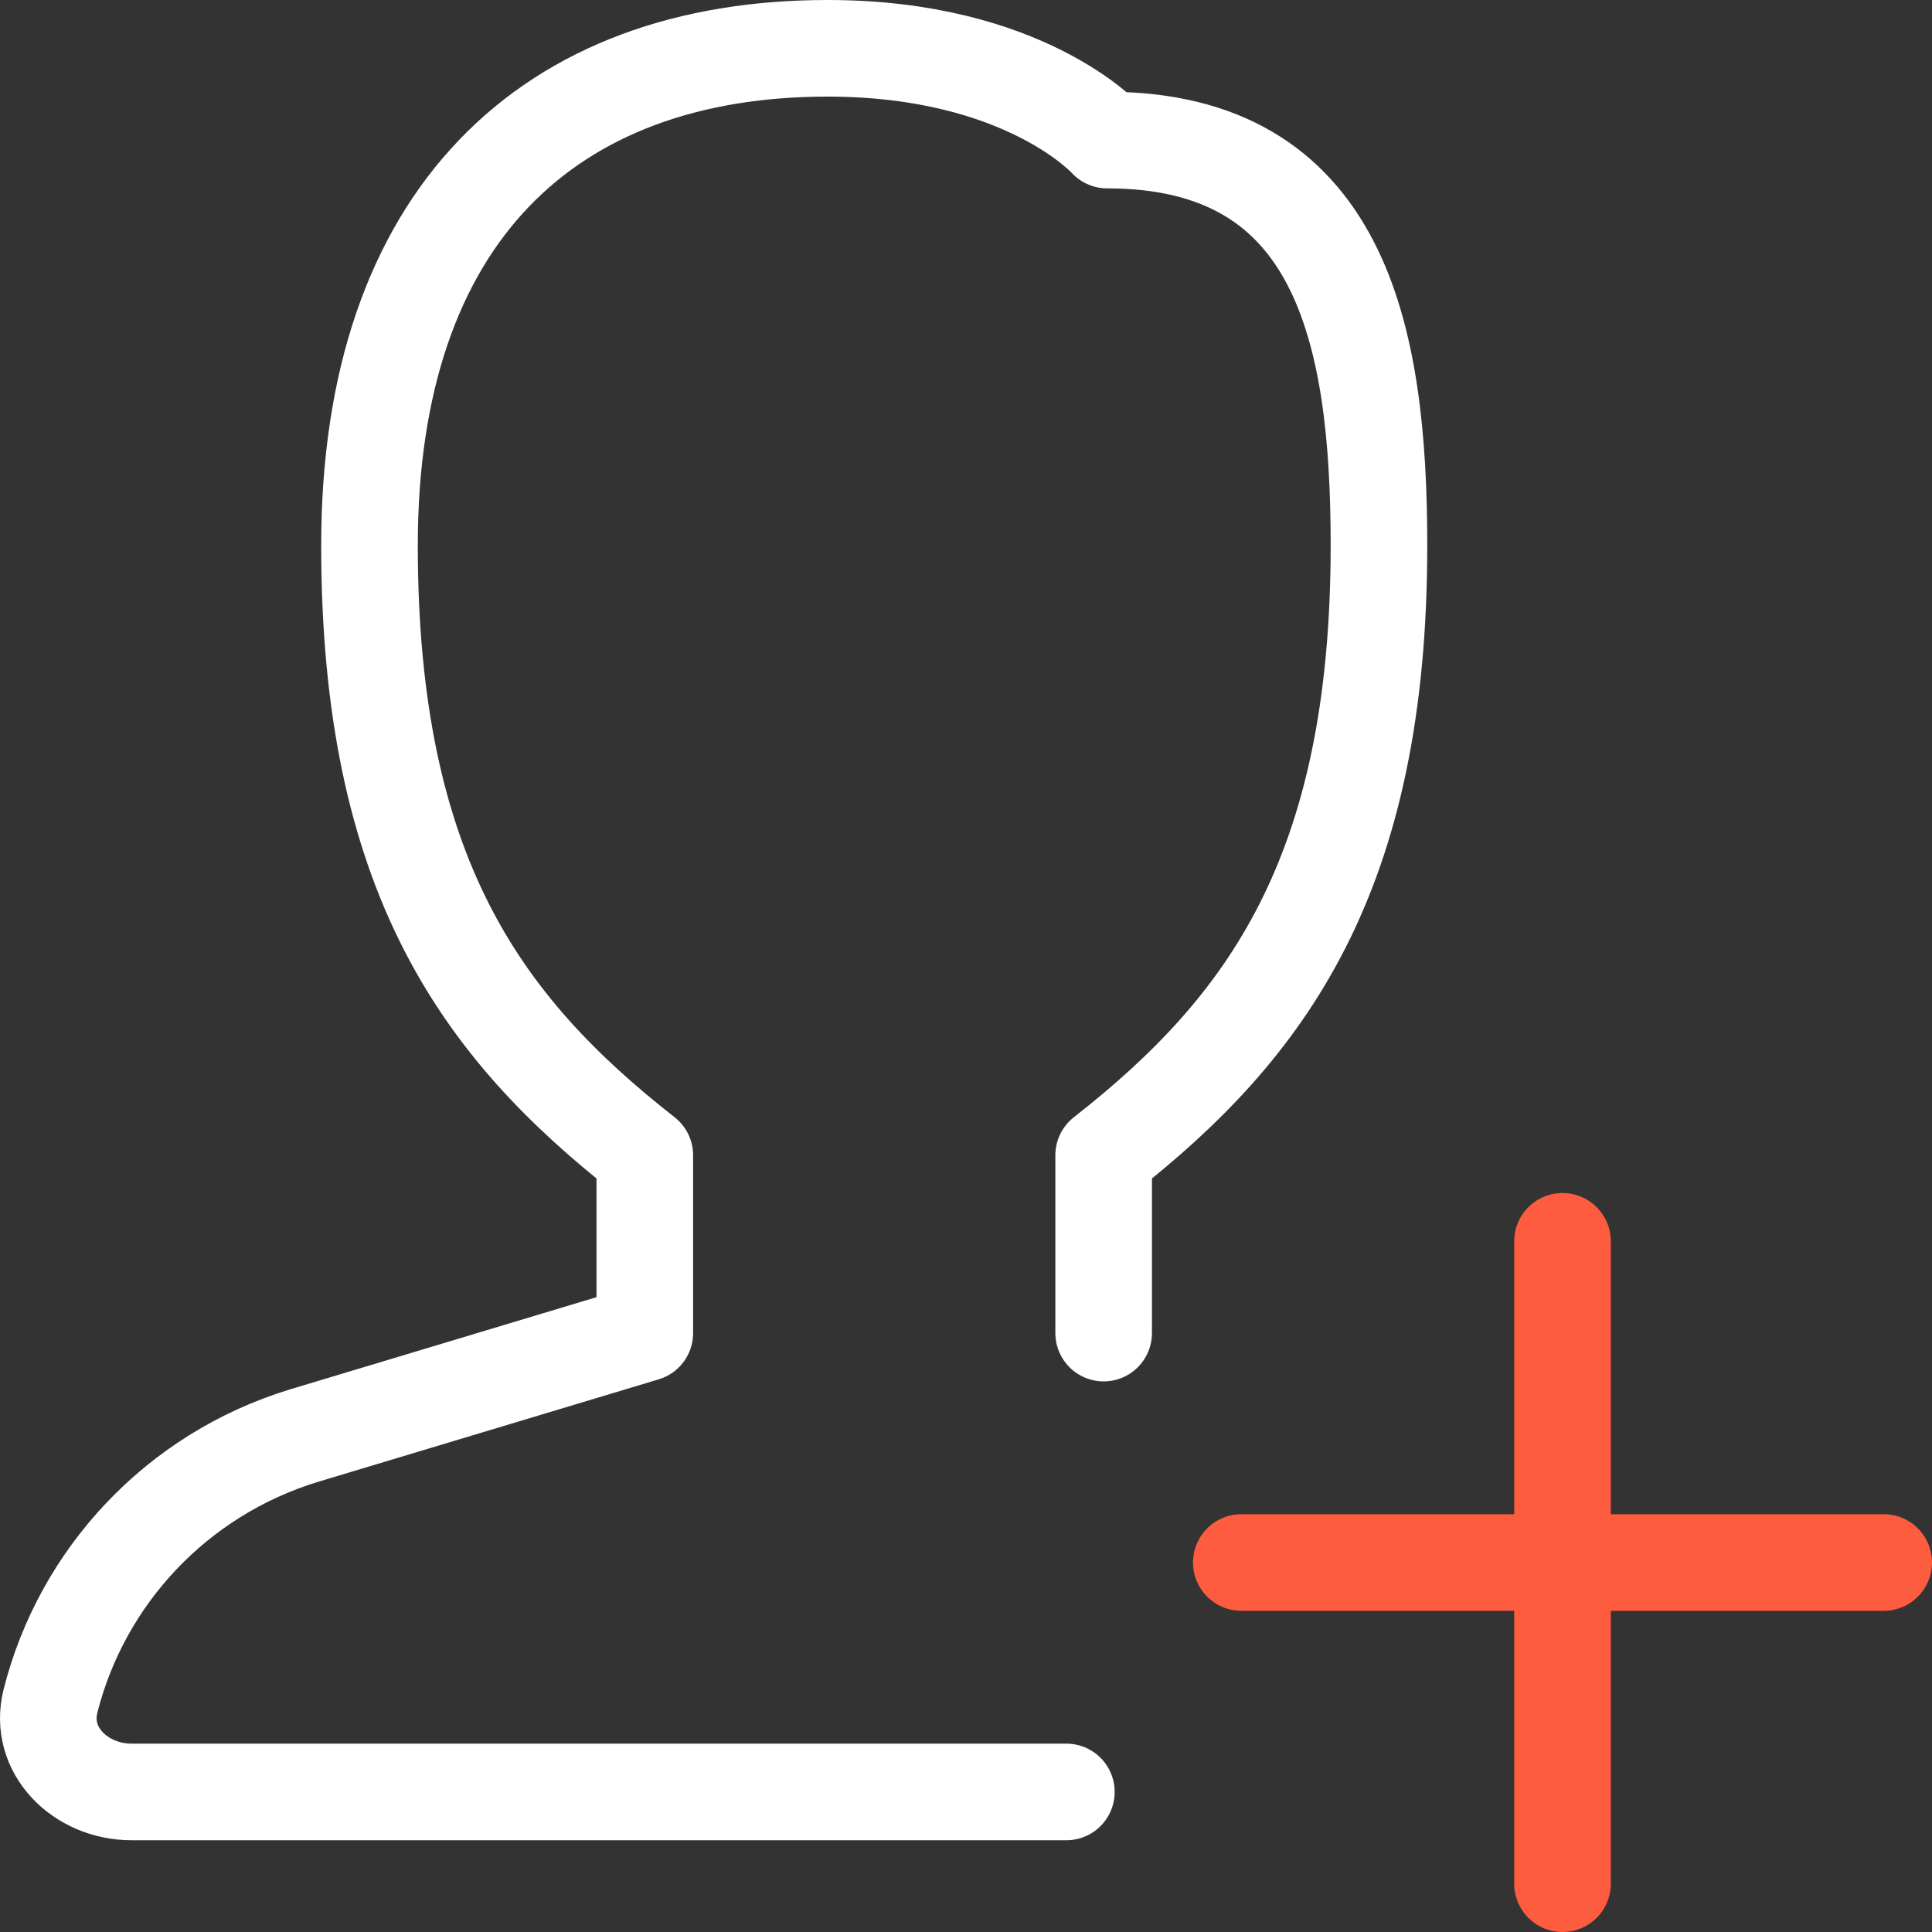 <?xml version="1.0" encoding="UTF-8"?> <svg xmlns="http://www.w3.org/2000/svg" width="40" height="40" viewBox="0 0 40 40" fill="none"><rect x="0" y="0" width="40" height="40" fill="#333333" stroke="none"/><path d="M22.85 27.6V23.918C26.233 21.27 28.55 18.1 28.55 11.292C28.55 6.885 27.746 2.9 22.923 2.9C22.923 2.9 21.222 1 17.135 1C11.364 1 7.65 4.471 7.65 11.292C7.65 18.1 9.966 21.27 13.35 23.918V27.6L6.29 29.724C3.654 30.531 1.695 32.645 1.045 35.219C0.788 36.237 1.667 37.1 2.722 37.1H22.078" stroke="white" stroke-width="2" stroke-linecap="round" stroke-linejoin="round"></path><path d="M32.35 39V25.7M25.7 32.35H39" stroke="#FD5C3E" stroke-width="2" stroke-linecap="round" stroke-linejoin="round"></path></svg> 